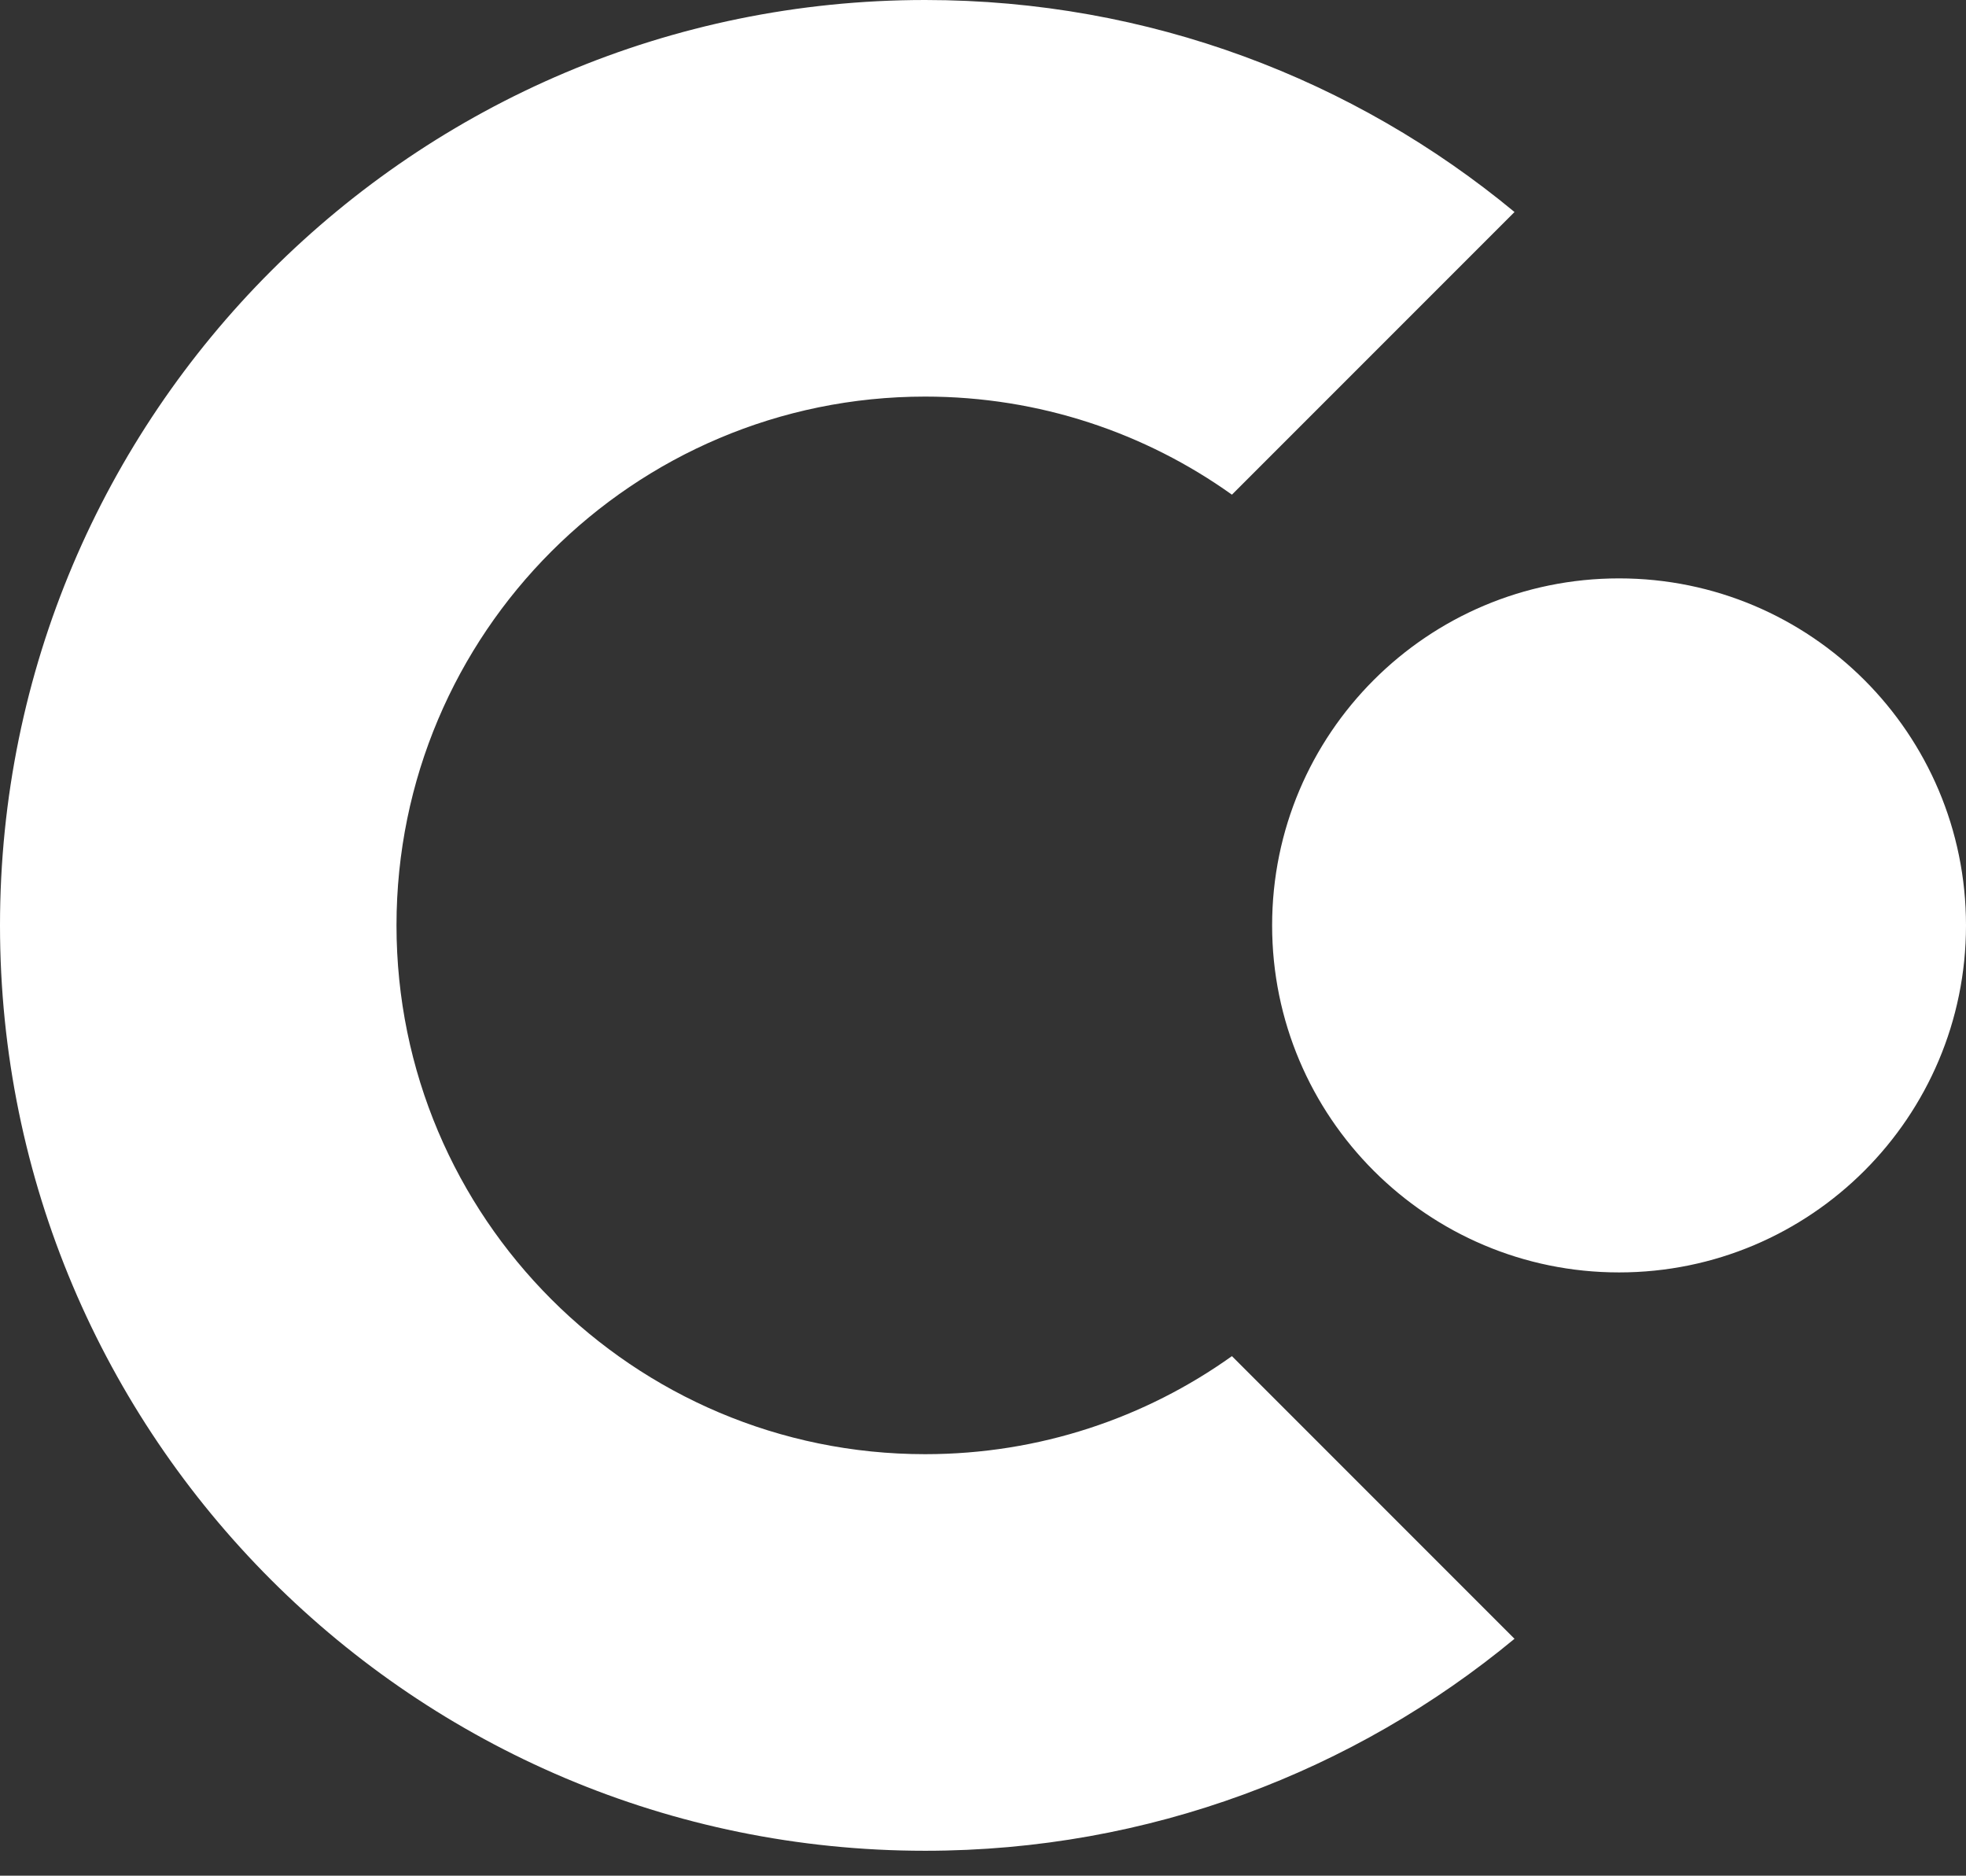 <?xml version="1.0" encoding="UTF-8"?>
<svg width="65px" height="62px" viewBox="0 0 65 62" version="1.1" xmlns="http://www.w3.org/2000/svg" xmlns:xlink="http://www.w3.org/1999/xlink">
    <rect x="0" y="0" width="65" height="62" fill="#333333" stroke="none"/>
    <title>logo_icon</title>
    <g id="Page-1" stroke="none" stroke-width="1" fill="none" fill-rule="evenodd">
        <g id="entwurf-02b" transform="translate(-40, -40)" fill="#FFFFFF">
            <g id="logo01" transform="translate(40, 40)">
                <path d="M30.588,0 C37.992,0 44.782,2.63 50.073,7.008 L40.73,16.351 C37.87,14.31 34.369,13.109 30.588,13.109 C20.935,13.109 13.109,20.935 13.109,30.588 C13.109,40.242 20.935,48.067 30.588,48.067 C34.369,48.067 37.87,46.867 40.73,44.826 L50.073,54.169 C44.782,58.546 37.992,61.176 30.588,61.176 C13.695,61.176 0,47.482 0,30.588 C0,13.695 13.695,0 30.588,0 Z M53.529,19.118 C59.864,19.118 65,24.253 65,30.588 C65,36.923 59.864,42.059 53.529,42.059 C47.194,42.059 42.059,36.923 42.059,30.588 C42.059,24.253 47.194,19.118 53.529,19.118 Z" id="logo_icon" transform="translate(32.5, 30.588) rotate(-360) translate(-32.5, -30.588) "></path>
            </g>
        </g>
    </g>
</svg>